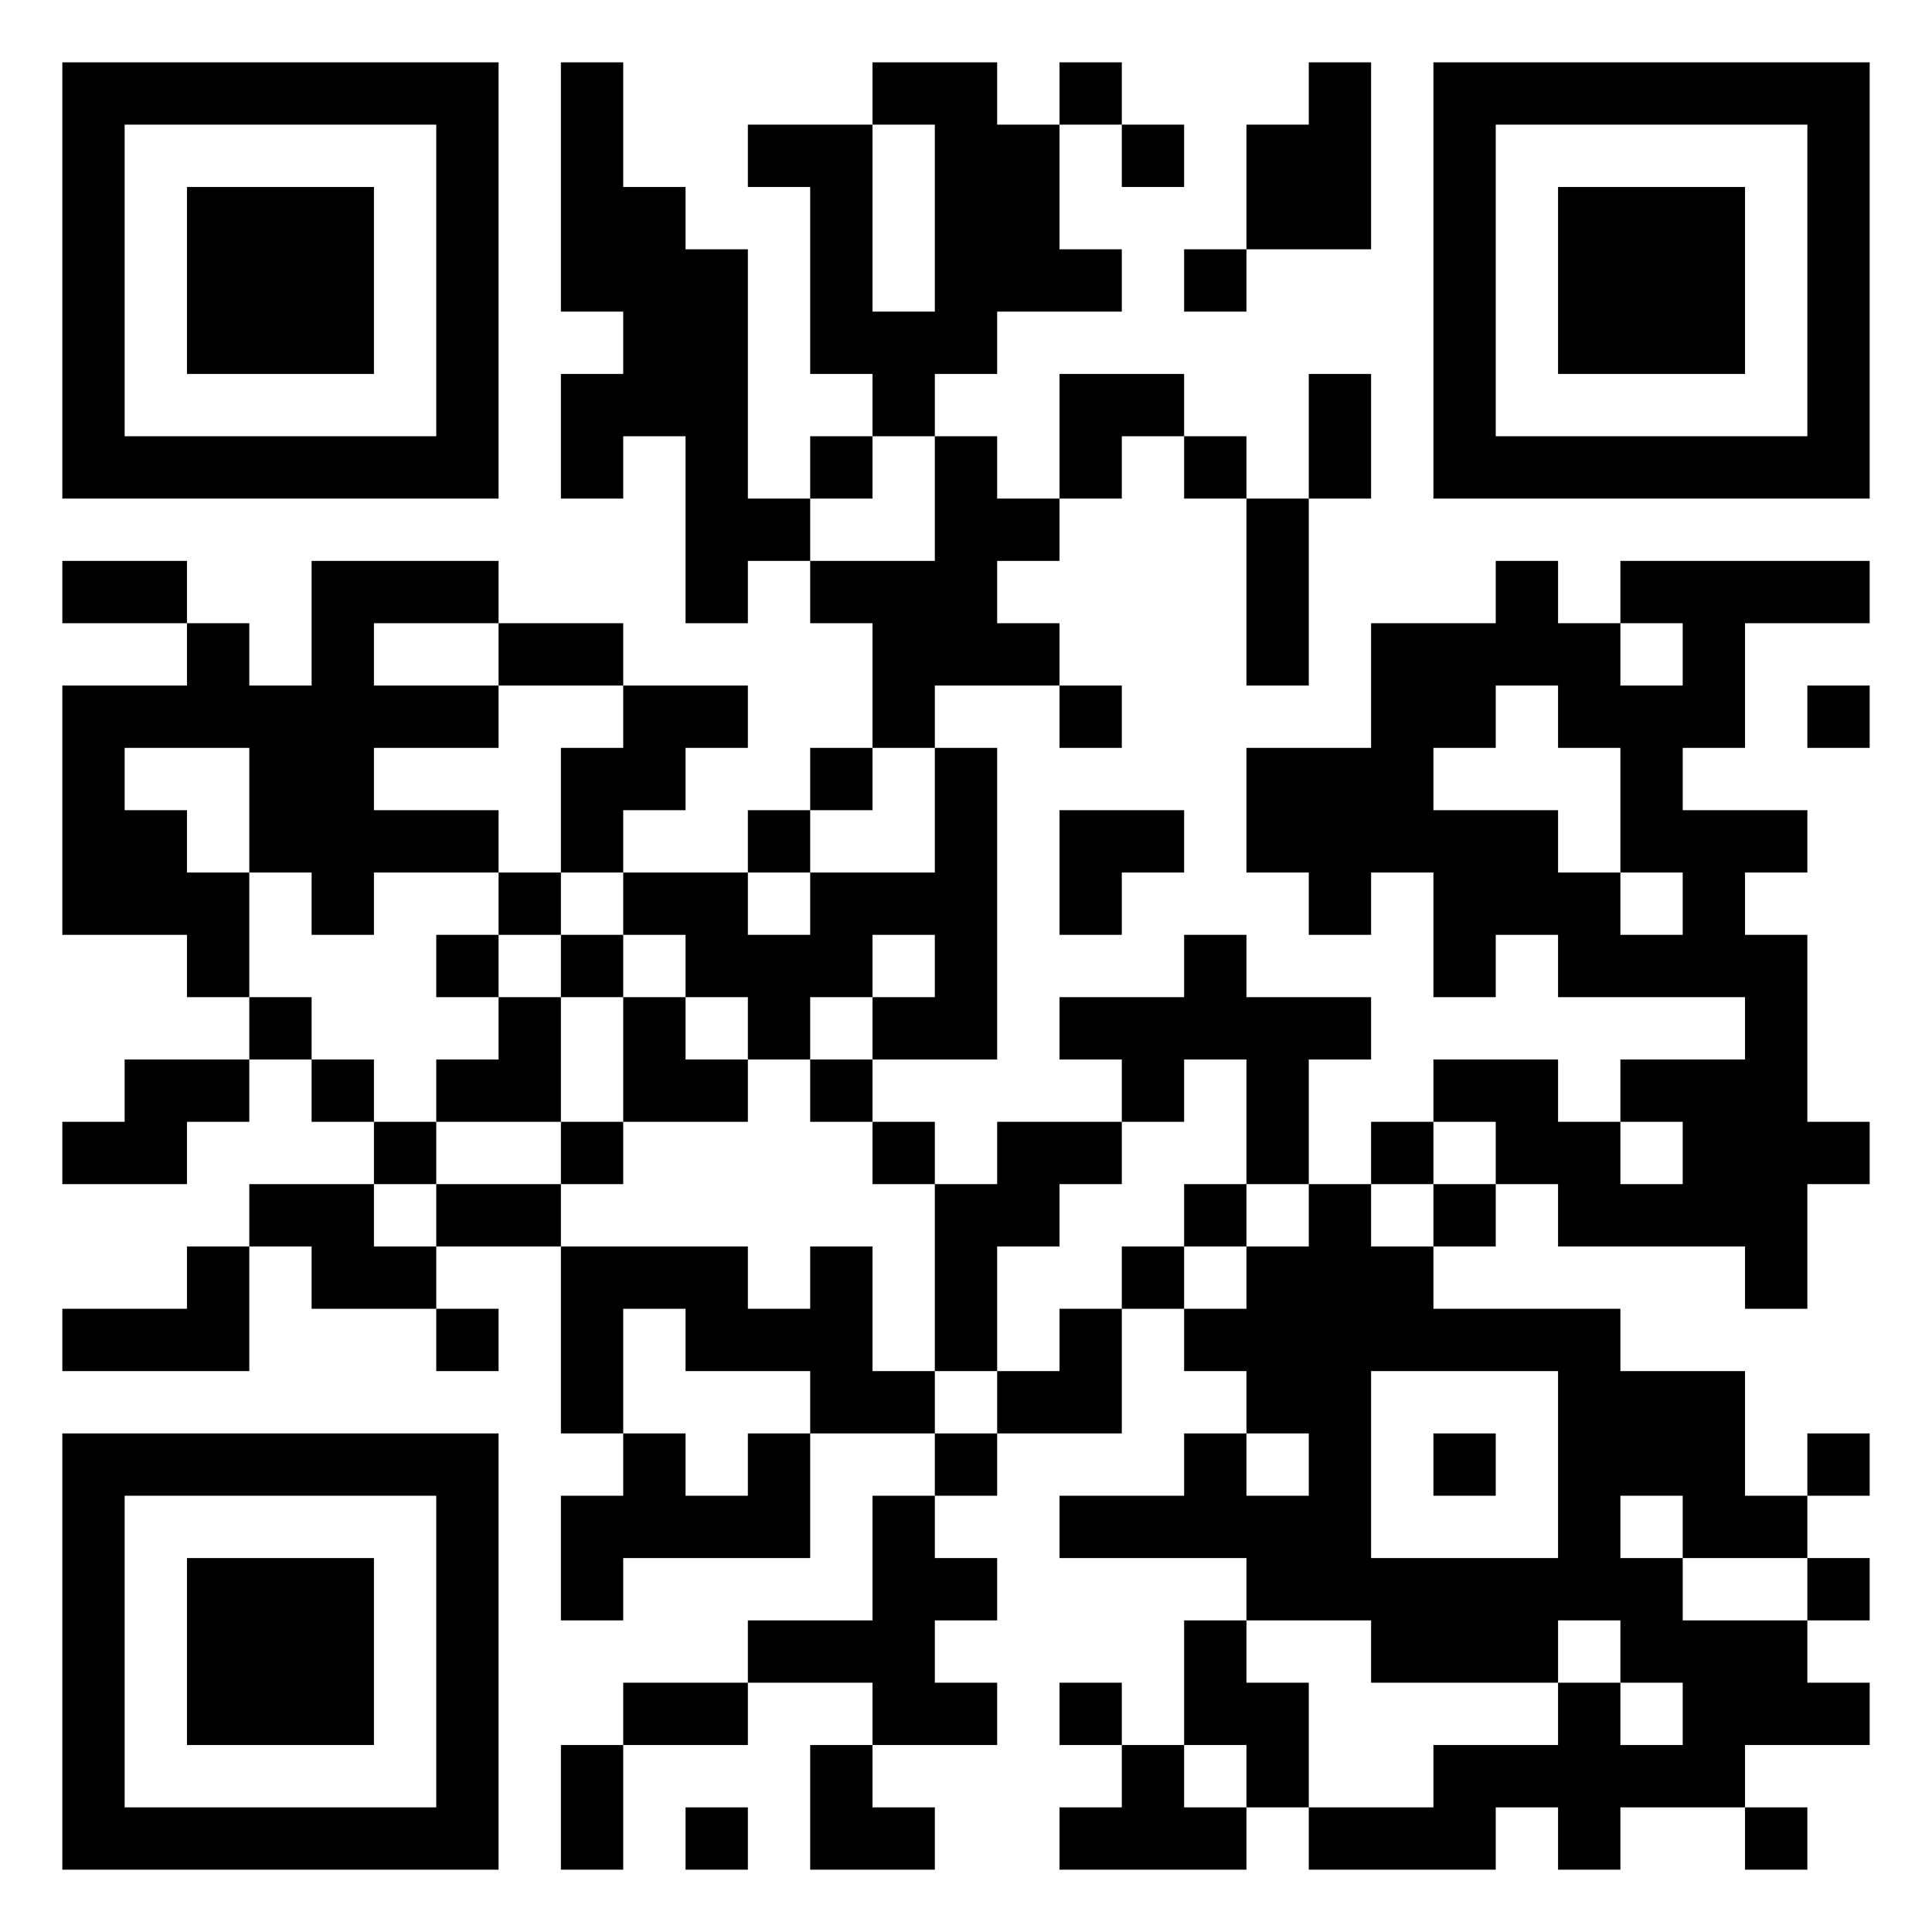 <?xml version="1.0" encoding="UTF-8"?>
<svg xmlns="http://www.w3.org/2000/svg" version="1.1" viewBox="0 0 31 31" stroke="none">
<path d="M1,1h1v1h-1zM2,1h1v1h-1zM3,1h1v1h-1zM4,1h1v1h-1zM5,1h1v1h-1zM6,1h1v1h-1zM7,1h1v1h-1zM9,1h1v1h-1zM14,1h1v1h-1zM15,1h1v1h-1zM17,1h1v1h-1zM21,1h1v1h-1zM23,1h1v1h-1zM24,1h1v1h-1zM25,1h1v1h-1zM26,1h1v1h-1zM27,1h1v1h-1zM28,1h1v1h-1zM29,1h1v1h-1zM1,2h1v1h-1zM7,2h1v1h-1zM9,2h1v1h-1zM12,2h1v1h-1zM13,2h1v1h-1zM15,2h1v1h-1zM16,2h1v1h-1zM18,2h1v1h-1zM20,2h1v1h-1zM21,2h1v1h-1zM23,2h1v1h-1zM29,2h1v1h-1zM1,3h1v1h-1zM3,3h1v1h-1zM4,3h1v1h-1zM5,3h1v1h-1zM7,3h1v1h-1zM9,3h1v1h-1zM10,3h1v1h-1zM13,3h1v1h-1zM15,3h1v1h-1zM16,3h1v1h-1zM20,3h1v1h-1zM21,3h1v1h-1zM23,3h1v1h-1zM25,3h1v1h-1zM26,3h1v1h-1zM27,3h1v1h-1zM29,3h1v1h-1zM1,4h1v1h-1zM3,4h1v1h-1zM4,4h1v1h-1zM5,4h1v1h-1zM7,4h1v1h-1zM9,4h1v1h-1zM10,4h1v1h-1zM11,4h1v1h-1zM13,4h1v1h-1zM15,4h1v1h-1zM16,4h1v1h-1zM17,4h1v1h-1zM19,4h1v1h-1zM23,4h1v1h-1zM25,4h1v1h-1zM26,4h1v1h-1zM27,4h1v1h-1zM29,4h1v1h-1zM1,5h1v1h-1zM3,5h1v1h-1zM4,5h1v1h-1zM5,5h1v1h-1zM7,5h1v1h-1zM10,5h1v1h-1zM11,5h1v1h-1zM13,5h1v1h-1zM14,5h1v1h-1zM15,5h1v1h-1zM23,5h1v1h-1zM25,5h1v1h-1zM26,5h1v1h-1zM27,5h1v1h-1zM29,5h1v1h-1zM1,6h1v1h-1zM7,6h1v1h-1zM9,6h1v1h-1zM10,6h1v1h-1zM11,6h1v1h-1zM14,6h1v1h-1zM17,6h1v1h-1zM18,6h1v1h-1zM21,6h1v1h-1zM23,6h1v1h-1zM29,6h1v1h-1zM1,7h1v1h-1zM2,7h1v1h-1zM3,7h1v1h-1zM4,7h1v1h-1zM5,7h1v1h-1zM6,7h1v1h-1zM7,7h1v1h-1zM9,7h1v1h-1zM11,7h1v1h-1zM13,7h1v1h-1zM15,7h1v1h-1zM17,7h1v1h-1zM19,7h1v1h-1zM21,7h1v1h-1zM23,7h1v1h-1zM24,7h1v1h-1zM25,7h1v1h-1zM26,7h1v1h-1zM27,7h1v1h-1zM28,7h1v1h-1zM29,7h1v1h-1zM11,8h1v1h-1zM12,8h1v1h-1zM15,8h1v1h-1zM16,8h1v1h-1zM20,8h1v1h-1zM1,9h1v1h-1zM2,9h1v1h-1zM5,9h1v1h-1zM6,9h1v1h-1zM7,9h1v1h-1zM11,9h1v1h-1zM13,9h1v1h-1zM14,9h1v1h-1zM15,9h1v1h-1zM20,9h1v1h-1zM24,9h1v1h-1zM26,9h1v1h-1zM27,9h1v1h-1zM28,9h1v1h-1zM29,9h1v1h-1zM3,10h1v1h-1zM5,10h1v1h-1zM8,10h1v1h-1zM9,10h1v1h-1zM14,10h1v1h-1zM15,10h1v1h-1zM16,10h1v1h-1zM20,10h1v1h-1zM22,10h1v1h-1zM23,10h1v1h-1zM24,10h1v1h-1zM25,10h1v1h-1zM27,10h1v1h-1zM1,11h1v1h-1zM2,11h1v1h-1zM3,11h1v1h-1zM4,11h1v1h-1zM5,11h1v1h-1zM6,11h1v1h-1zM7,11h1v1h-1zM10,11h1v1h-1zM11,11h1v1h-1zM14,11h1v1h-1zM17,11h1v1h-1zM22,11h1v1h-1zM23,11h1v1h-1zM25,11h1v1h-1zM26,11h1v1h-1zM27,11h1v1h-1zM29,11h1v1h-1zM1,12h1v1h-1zM4,12h1v1h-1zM5,12h1v1h-1zM9,12h1v1h-1zM10,12h1v1h-1zM13,12h1v1h-1zM15,12h1v1h-1zM20,12h1v1h-1zM21,12h1v1h-1zM22,12h1v1h-1zM26,12h1v1h-1zM1,13h1v1h-1zM2,13h1v1h-1zM4,13h1v1h-1zM5,13h1v1h-1zM6,13h1v1h-1zM7,13h1v1h-1zM9,13h1v1h-1zM12,13h1v1h-1zM15,13h1v1h-1zM17,13h1v1h-1zM18,13h1v1h-1zM20,13h1v1h-1zM21,13h1v1h-1zM22,13h1v1h-1zM23,13h1v1h-1zM24,13h1v1h-1zM26,13h1v1h-1zM27,13h1v1h-1zM28,13h1v1h-1zM1,14h1v1h-1zM2,14h1v1h-1zM3,14h1v1h-1zM5,14h1v1h-1zM8,14h1v1h-1zM10,14h1v1h-1zM11,14h1v1h-1zM13,14h1v1h-1zM14,14h1v1h-1zM15,14h1v1h-1zM17,14h1v1h-1zM21,14h1v1h-1zM23,14h1v1h-1zM24,14h1v1h-1zM25,14h1v1h-1zM27,14h1v1h-1zM3,15h1v1h-1zM7,15h1v1h-1zM9,15h1v1h-1zM11,15h1v1h-1zM12,15h1v1h-1zM13,15h1v1h-1zM15,15h1v1h-1zM19,15h1v1h-1zM23,15h1v1h-1zM25,15h1v1h-1zM26,15h1v1h-1zM27,15h1v1h-1zM28,15h1v1h-1zM4,16h1v1h-1zM8,16h1v1h-1zM10,16h1v1h-1zM12,16h1v1h-1zM14,16h1v1h-1zM15,16h1v1h-1zM17,16h1v1h-1zM18,16h1v1h-1zM19,16h1v1h-1zM20,16h1v1h-1zM21,16h1v1h-1zM28,16h1v1h-1zM2,17h1v1h-1zM3,17h1v1h-1zM5,17h1v1h-1zM7,17h1v1h-1zM8,17h1v1h-1zM10,17h1v1h-1zM11,17h1v1h-1zM13,17h1v1h-1zM18,17h1v1h-1zM20,17h1v1h-1zM23,17h1v1h-1zM24,17h1v1h-1zM26,17h1v1h-1zM27,17h1v1h-1zM28,17h1v1h-1zM1,18h1v1h-1zM2,18h1v1h-1zM6,18h1v1h-1zM9,18h1v1h-1zM14,18h1v1h-1zM16,18h1v1h-1zM17,18h1v1h-1zM20,18h1v1h-1zM22,18h1v1h-1zM24,18h1v1h-1zM25,18h1v1h-1zM27,18h1v1h-1zM28,18h1v1h-1zM29,18h1v1h-1zM4,19h1v1h-1zM5,19h1v1h-1zM7,19h1v1h-1zM8,19h1v1h-1zM15,19h1v1h-1zM16,19h1v1h-1zM19,19h1v1h-1zM21,19h1v1h-1zM23,19h1v1h-1zM25,19h1v1h-1zM26,19h1v1h-1zM27,19h1v1h-1zM28,19h1v1h-1zM3,20h1v1h-1zM5,20h1v1h-1zM6,20h1v1h-1zM9,20h1v1h-1zM10,20h1v1h-1zM11,20h1v1h-1zM13,20h1v1h-1zM15,20h1v1h-1zM18,20h1v1h-1zM20,20h1v1h-1zM21,20h1v1h-1zM22,20h1v1h-1zM28,20h1v1h-1zM1,21h1v1h-1zM2,21h1v1h-1zM3,21h1v1h-1zM7,21h1v1h-1zM9,21h1v1h-1zM11,21h1v1h-1zM12,21h1v1h-1zM13,21h1v1h-1zM15,21h1v1h-1zM17,21h1v1h-1zM19,21h1v1h-1zM20,21h1v1h-1zM21,21h1v1h-1zM22,21h1v1h-1zM23,21h1v1h-1zM24,21h1v1h-1zM25,21h1v1h-1zM9,22h1v1h-1zM13,22h1v1h-1zM14,22h1v1h-1zM16,22h1v1h-1zM17,22h1v1h-1zM20,22h1v1h-1zM21,22h1v1h-1zM25,22h1v1h-1zM26,22h1v1h-1zM27,22h1v1h-1zM1,23h1v1h-1zM2,23h1v1h-1zM3,23h1v1h-1zM4,23h1v1h-1zM5,23h1v1h-1zM6,23h1v1h-1zM7,23h1v1h-1zM10,23h1v1h-1zM12,23h1v1h-1zM15,23h1v1h-1zM19,23h1v1h-1zM21,23h1v1h-1zM23,23h1v1h-1zM25,23h1v1h-1zM26,23h1v1h-1zM27,23h1v1h-1zM29,23h1v1h-1zM1,24h1v1h-1zM7,24h1v1h-1zM9,24h1v1h-1zM10,24h1v1h-1zM11,24h1v1h-1zM12,24h1v1h-1zM14,24h1v1h-1zM17,24h1v1h-1zM18,24h1v1h-1zM19,24h1v1h-1zM20,24h1v1h-1zM21,24h1v1h-1zM25,24h1v1h-1zM27,24h1v1h-1zM28,24h1v1h-1zM1,25h1v1h-1zM3,25h1v1h-1zM4,25h1v1h-1zM5,25h1v1h-1zM7,25h1v1h-1zM9,25h1v1h-1zM14,25h1v1h-1zM15,25h1v1h-1zM20,25h1v1h-1zM21,25h1v1h-1zM22,25h1v1h-1zM23,25h1v1h-1zM24,25h1v1h-1zM25,25h1v1h-1zM26,25h1v1h-1zM29,25h1v1h-1zM1,26h1v1h-1zM3,26h1v1h-1zM4,26h1v1h-1zM5,26h1v1h-1zM7,26h1v1h-1zM12,26h1v1h-1zM13,26h1v1h-1zM14,26h1v1h-1zM19,26h1v1h-1zM22,26h1v1h-1zM23,26h1v1h-1zM24,26h1v1h-1zM26,26h1v1h-1zM27,26h1v1h-1zM28,26h1v1h-1zM1,27h1v1h-1zM3,27h1v1h-1zM4,27h1v1h-1zM5,27h1v1h-1zM7,27h1v1h-1zM10,27h1v1h-1zM11,27h1v1h-1zM14,27h1v1h-1zM15,27h1v1h-1zM17,27h1v1h-1zM19,27h1v1h-1zM20,27h1v1h-1zM25,27h1v1h-1zM27,27h1v1h-1zM28,27h1v1h-1zM29,27h1v1h-1zM1,28h1v1h-1zM7,28h1v1h-1zM9,28h1v1h-1zM13,28h1v1h-1zM18,28h1v1h-1zM20,28h1v1h-1zM23,28h1v1h-1zM24,28h1v1h-1zM25,28h1v1h-1zM26,28h1v1h-1zM27,28h1v1h-1zM1,29h1v1h-1zM2,29h1v1h-1zM3,29h1v1h-1zM4,29h1v1h-1zM5,29h1v1h-1zM6,29h1v1h-1zM7,29h1v1h-1zM9,29h1v1h-1zM11,29h1v1h-1zM13,29h1v1h-1zM14,29h1v1h-1zM17,29h1v1h-1zM18,29h1v1h-1zM19,29h1v1h-1zM21,29h1v1h-1zM22,29h1v1h-1zM23,29h1v1h-1zM25,29h1v1h-1zM28,29h1v1h-1z"/>
</svg>
